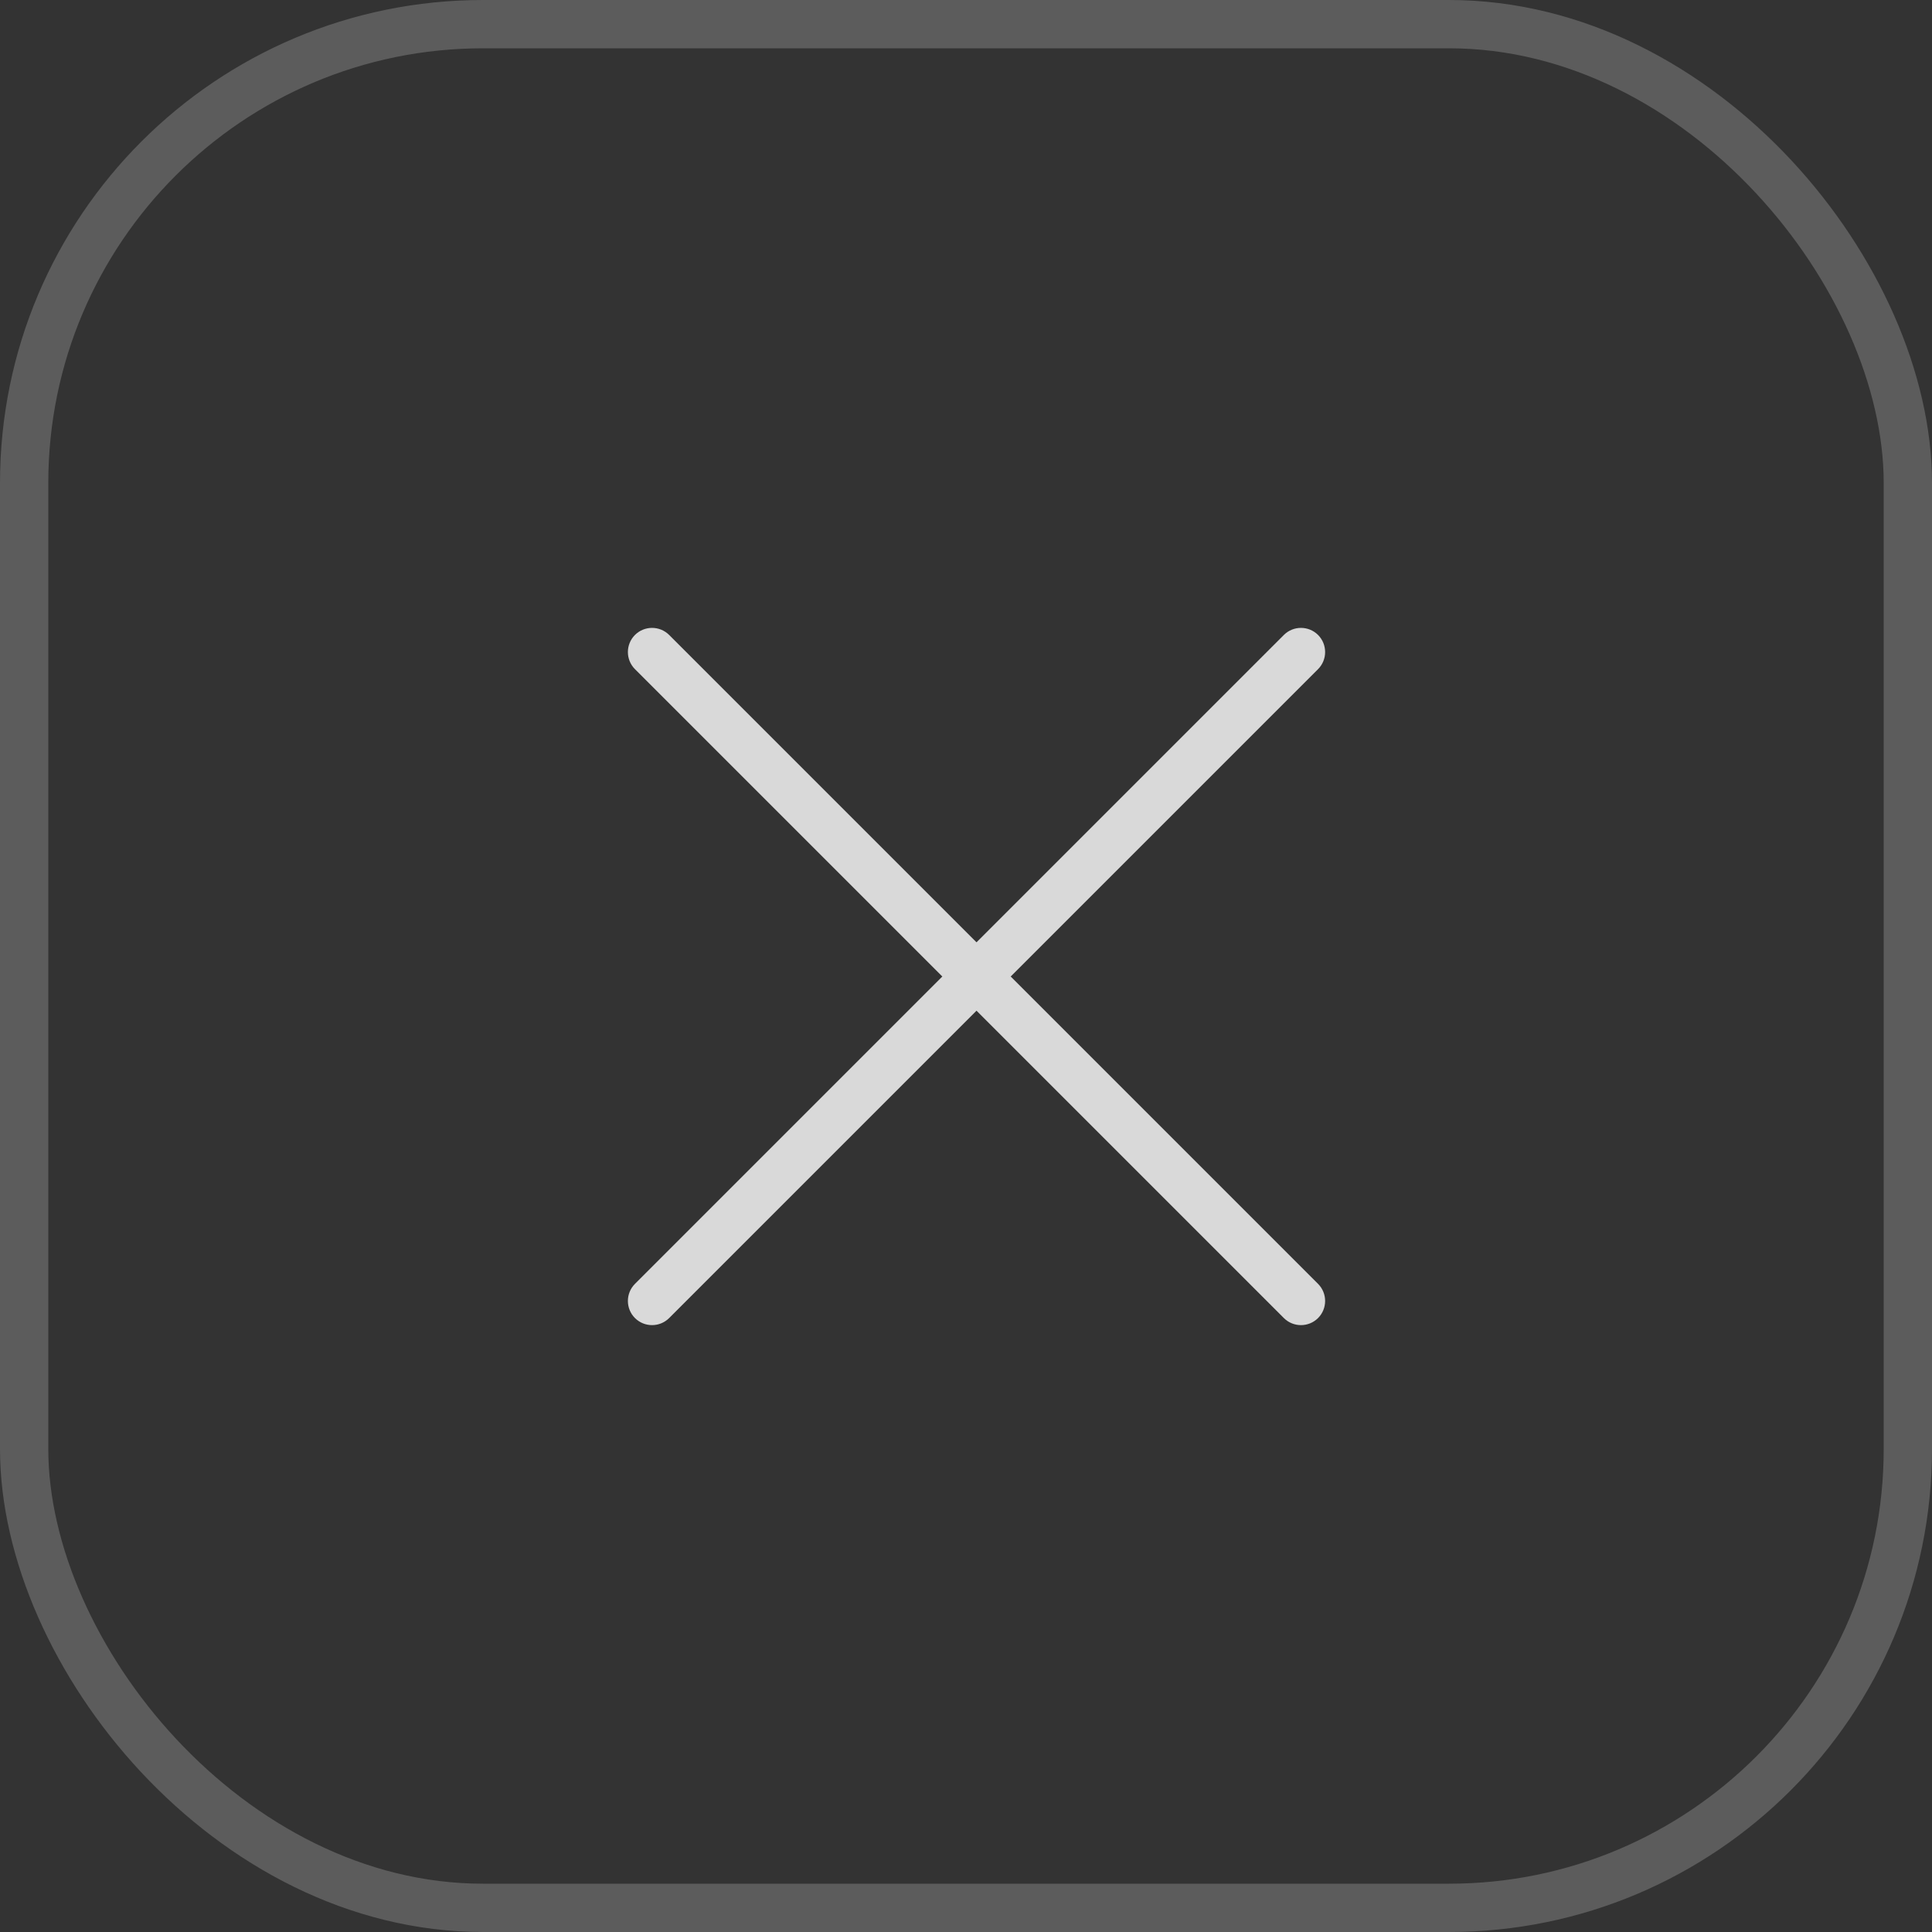 <?xml version="1.0" encoding="UTF-8"?> <svg xmlns="http://www.w3.org/2000/svg" width="40" height="40" viewBox="0 0 40 40" fill="none"><rect x="0" y="0" width="40" height="40" fill="#333333" stroke="none"/><rect x="0.5" y="0.5" width="39" height="39" rx="9.5" stroke="white" stroke-opacity="0.2"></rect><path d="M13.146 13.854C12.951 13.658 12.951 13.342 13.146 13.146C13.342 12.951 13.658 12.951 13.854 13.146L27.289 26.581C27.484 26.777 27.484 27.093 27.289 27.289C27.093 27.484 26.777 27.484 26.581 27.289L13.146 13.854Z" fill="#D9D9D9"></path><path d="M13.854 27.289C13.658 27.484 13.342 27.484 13.146 27.289C12.951 27.093 12.951 26.777 13.146 26.581L26.581 13.146C26.777 12.951 27.093 12.951 27.289 13.146C27.484 13.342 27.484 13.658 27.289 13.854L13.854 27.289Z" fill="#D9D9D9"></path></svg> 